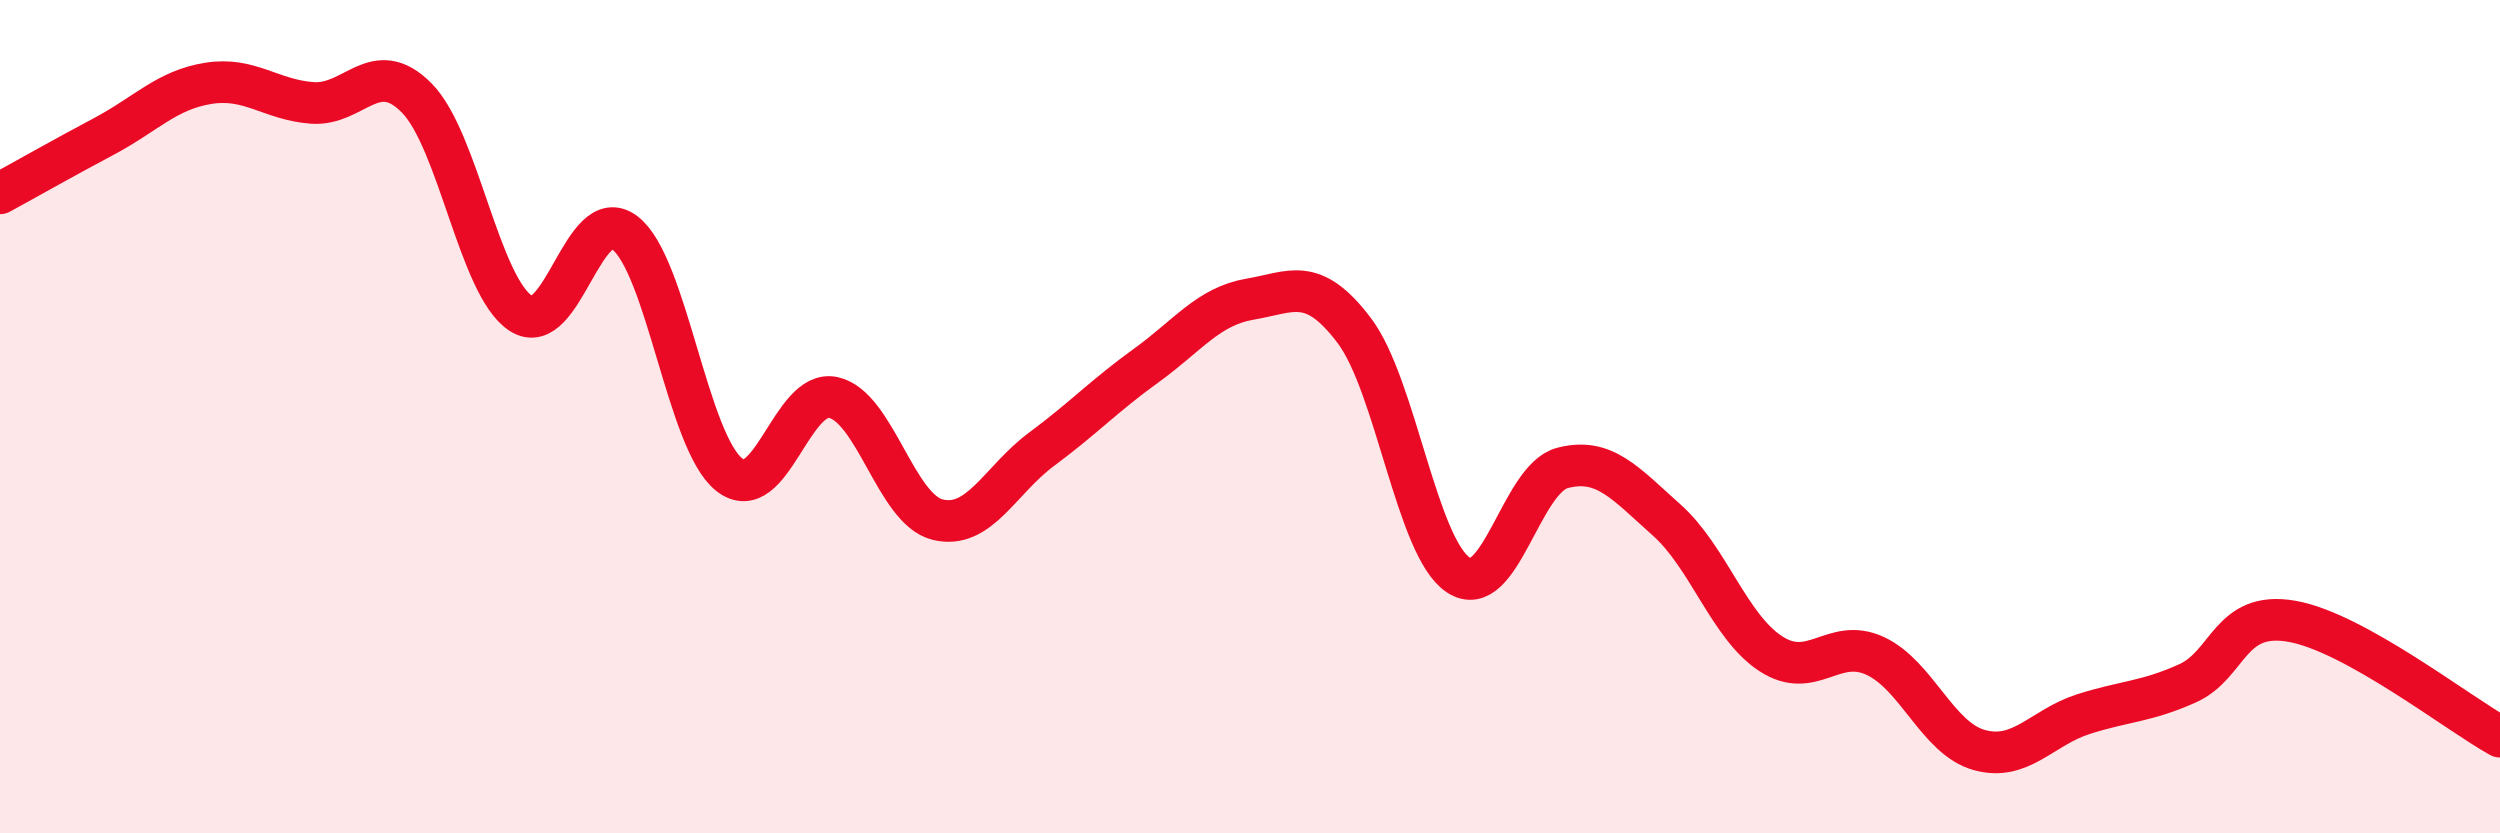 
    <svg width="60" height="20" viewBox="0 0 60 20" xmlns="http://www.w3.org/2000/svg">
      <path
        d="M 0,4.64 C 0.5,4.37 1.5,3.8 2.5,3.27 C 3.5,2.74 4,2.16 5,2 C 6,1.84 6.5,2.4 7.5,2.47 C 8.5,2.54 9,1.34 10,2.35 C 11,3.36 11.5,6.87 12.5,7.52 C 13.5,8.17 14,4.82 15,5.59 C 16,6.36 16.5,10.6 17.5,11.39 C 18.5,12.18 19,9.32 20,9.54 C 21,9.76 21.5,12.22 22.5,12.47 C 23.5,12.72 24,11.52 25,10.78 C 26,10.04 26.5,9.5 27.5,8.78 C 28.5,8.06 29,7.35 30,7.18 C 31,7.01 31.5,6.61 32.5,7.93 C 33.5,9.25 34,13.14 35,13.8 C 36,14.46 36.5,11.49 37.5,11.23 C 38.5,10.97 39,11.59 40,12.48 C 41,13.37 41.5,15.04 42.5,15.69 C 43.5,16.34 44,15.28 45,15.74 C 46,16.2 46.5,17.72 47.5,18 C 48.5,18.28 49,17.46 50,17.14 C 51,16.82 51.5,16.85 52.5,16.4 C 53.5,15.95 53.5,14.65 55,14.91 C 56.5,15.17 59,17.13 60,17.68L60 20L0 20Z"
        fill="#EB0A25"
        opacity="0.1"
        stroke-linecap="round"
        stroke-linejoin="round"
      />
      <path
        d="M 0,4.64 C 0.5,4.37 1.5,3.8 2.5,3.27 C 3.5,2.74 4,2.16 5,2 C 6,1.84 6.5,2.4 7.5,2.47 C 8.5,2.54 9,1.34 10,2.35 C 11,3.36 11.5,6.87 12.5,7.52 C 13.5,8.17 14,4.82 15,5.59 C 16,6.36 16.5,10.6 17.5,11.39 C 18.5,12.18 19,9.32 20,9.54 C 21,9.76 21.5,12.22 22.5,12.47 C 23.5,12.72 24,11.52 25,10.78 C 26,10.04 26.5,9.5 27.5,8.78 C 28.5,8.06 29,7.35 30,7.18 C 31,7.01 31.5,6.61 32.5,7.93 C 33.5,9.25 34,13.14 35,13.8 C 36,14.46 36.5,11.49 37.5,11.23 C 38.5,10.97 39,11.59 40,12.48 C 41,13.37 41.5,15.04 42.5,15.69 C 43.5,16.34 44,15.28 45,15.74 C 46,16.2 46.5,17.72 47.5,18 C 48.5,18.28 49,17.46 50,17.14 C 51,16.82 51.5,16.85 52.5,16.4 C 53.5,15.95 53.5,14.65 55,14.91 C 56.5,15.17 59,17.13 60,17.68"
        stroke="#EB0A25"
        stroke-width="1"
        fill="none"
        stroke-linecap="round"
        stroke-linejoin="round"
      />
    </svg>
  